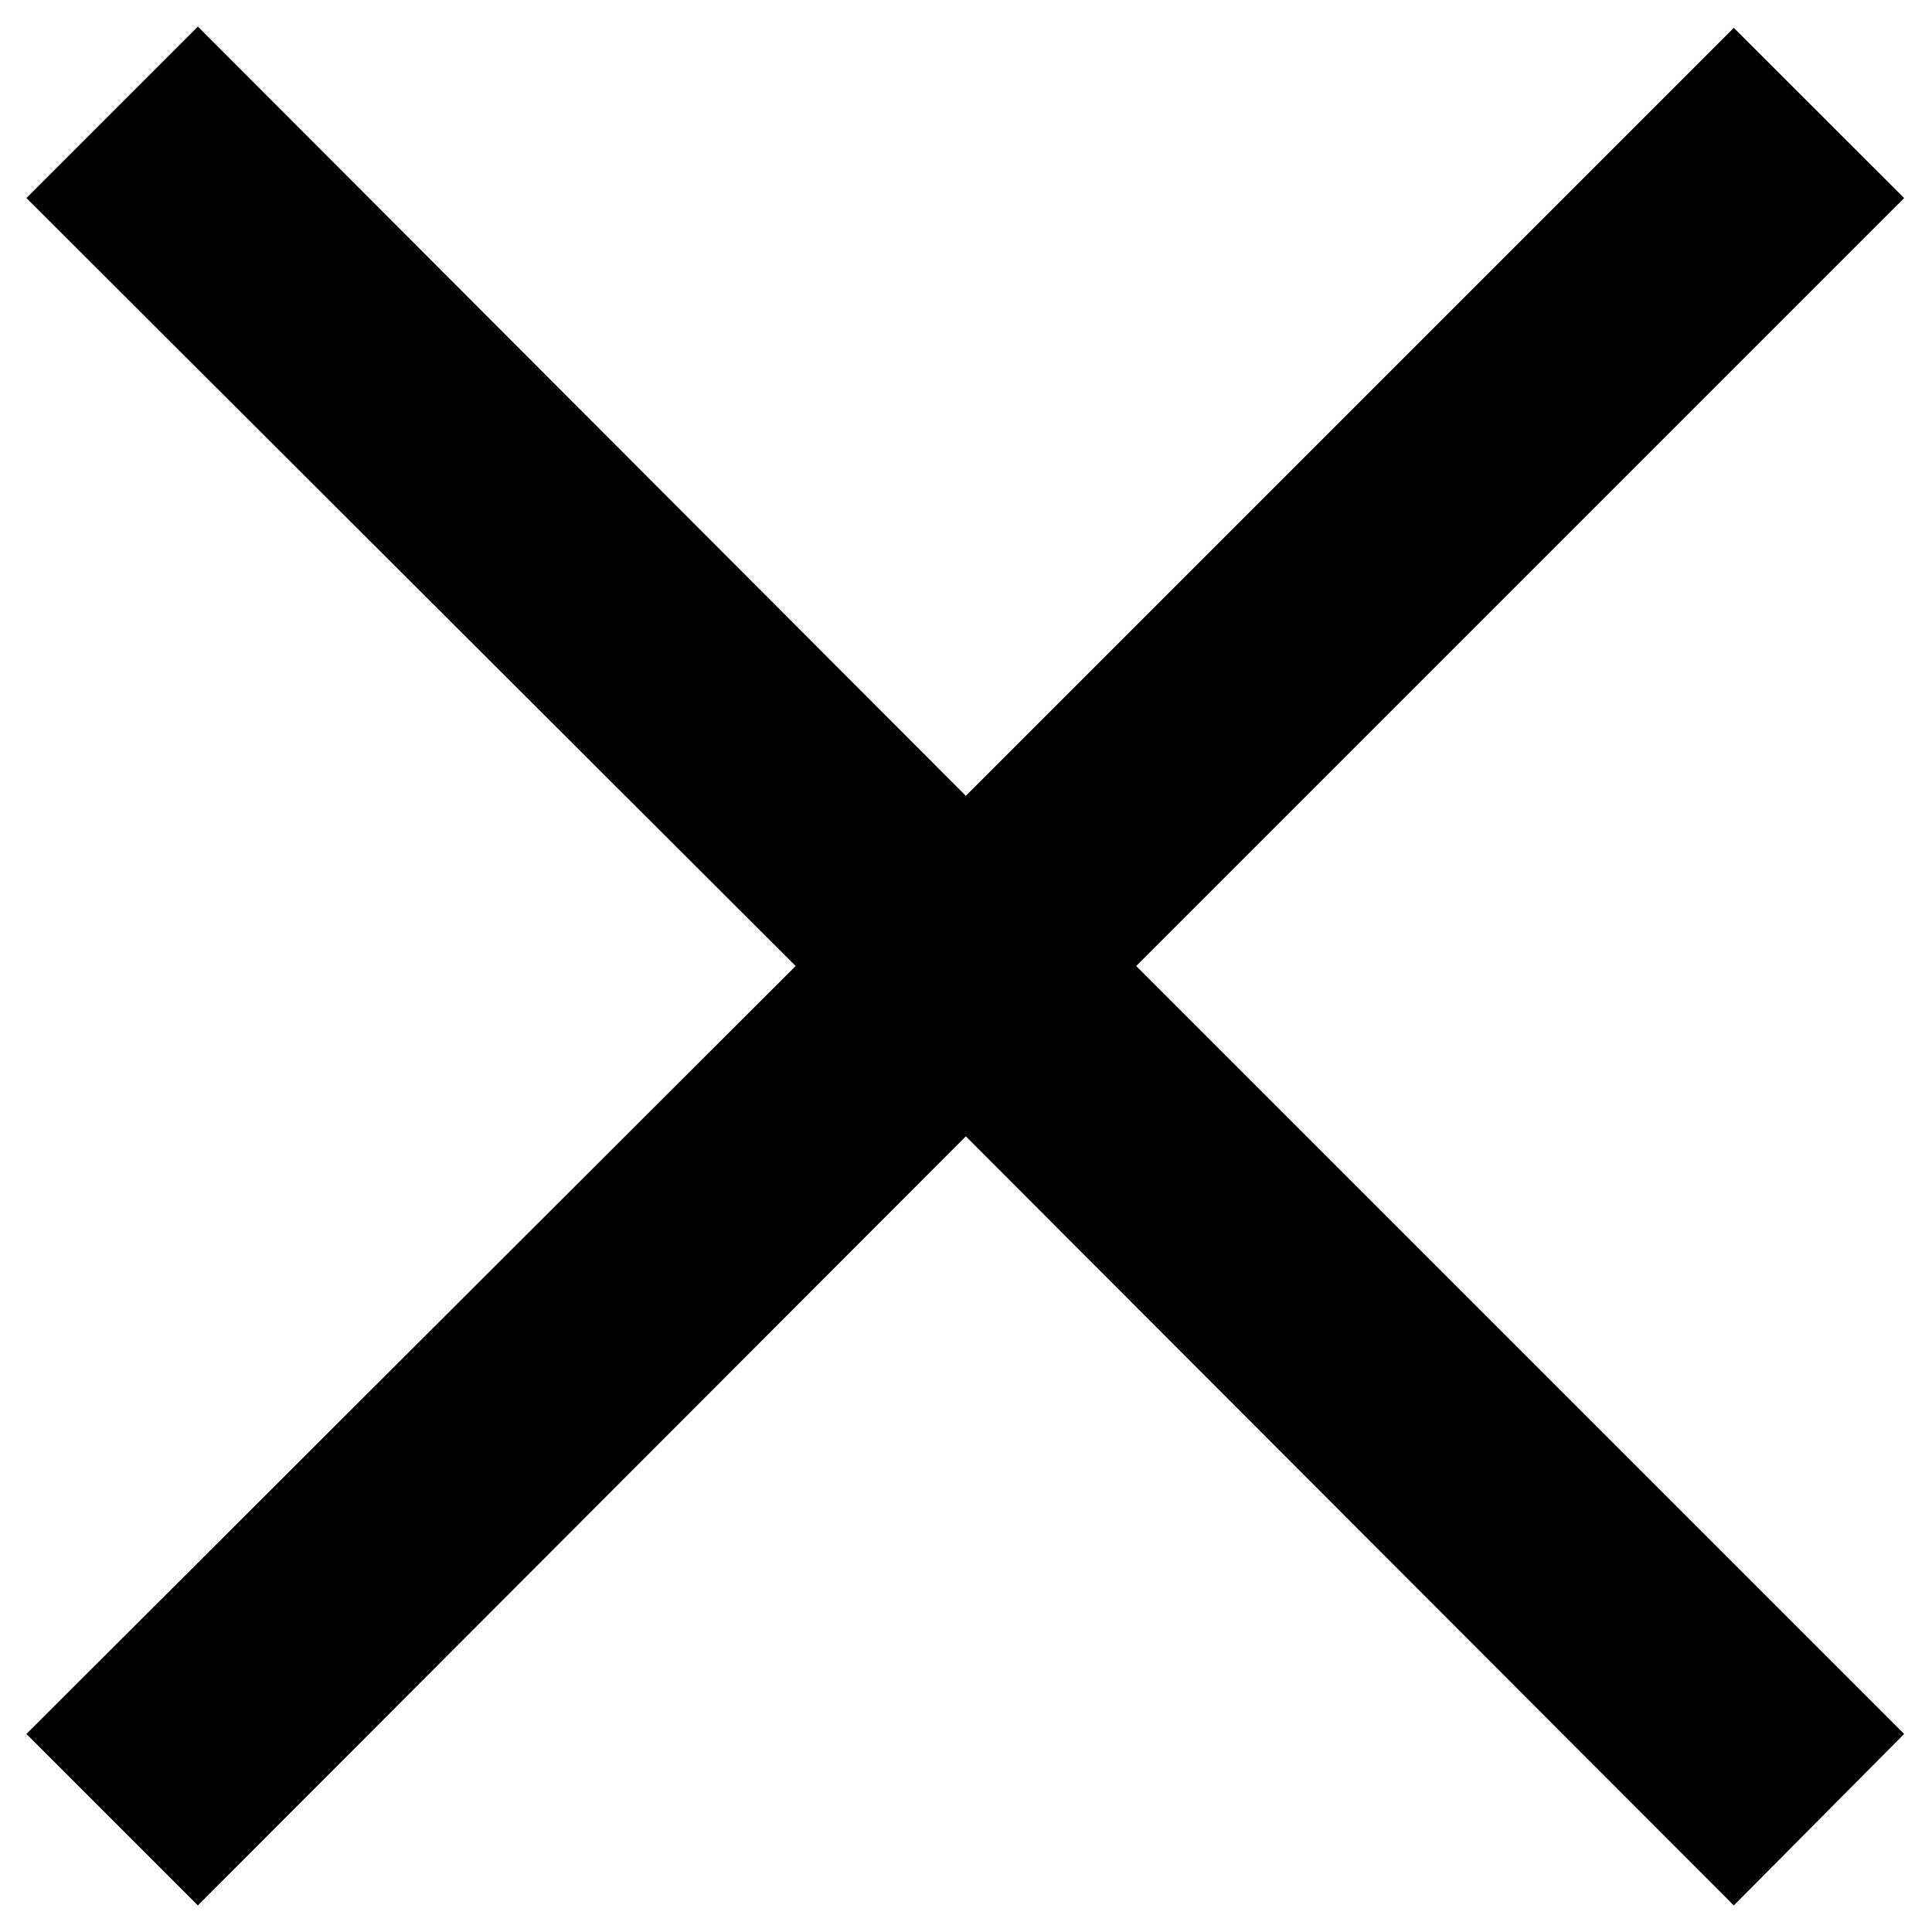 <svg width="12" height="12" viewBox="0 0 12 12" fill="none" xmlns="http://www.w3.org/2000/svg">
<path d="M10.769 11.835L5.999 7.058L1.229 11.835L0.164 10.77L4.942 6L0.164 1.23L1.229 0.165L5.999 4.943L10.769 0.173L11.827 1.23L7.057 6L11.827 10.77L10.769 11.835Z" fill="black"/>
</svg>
